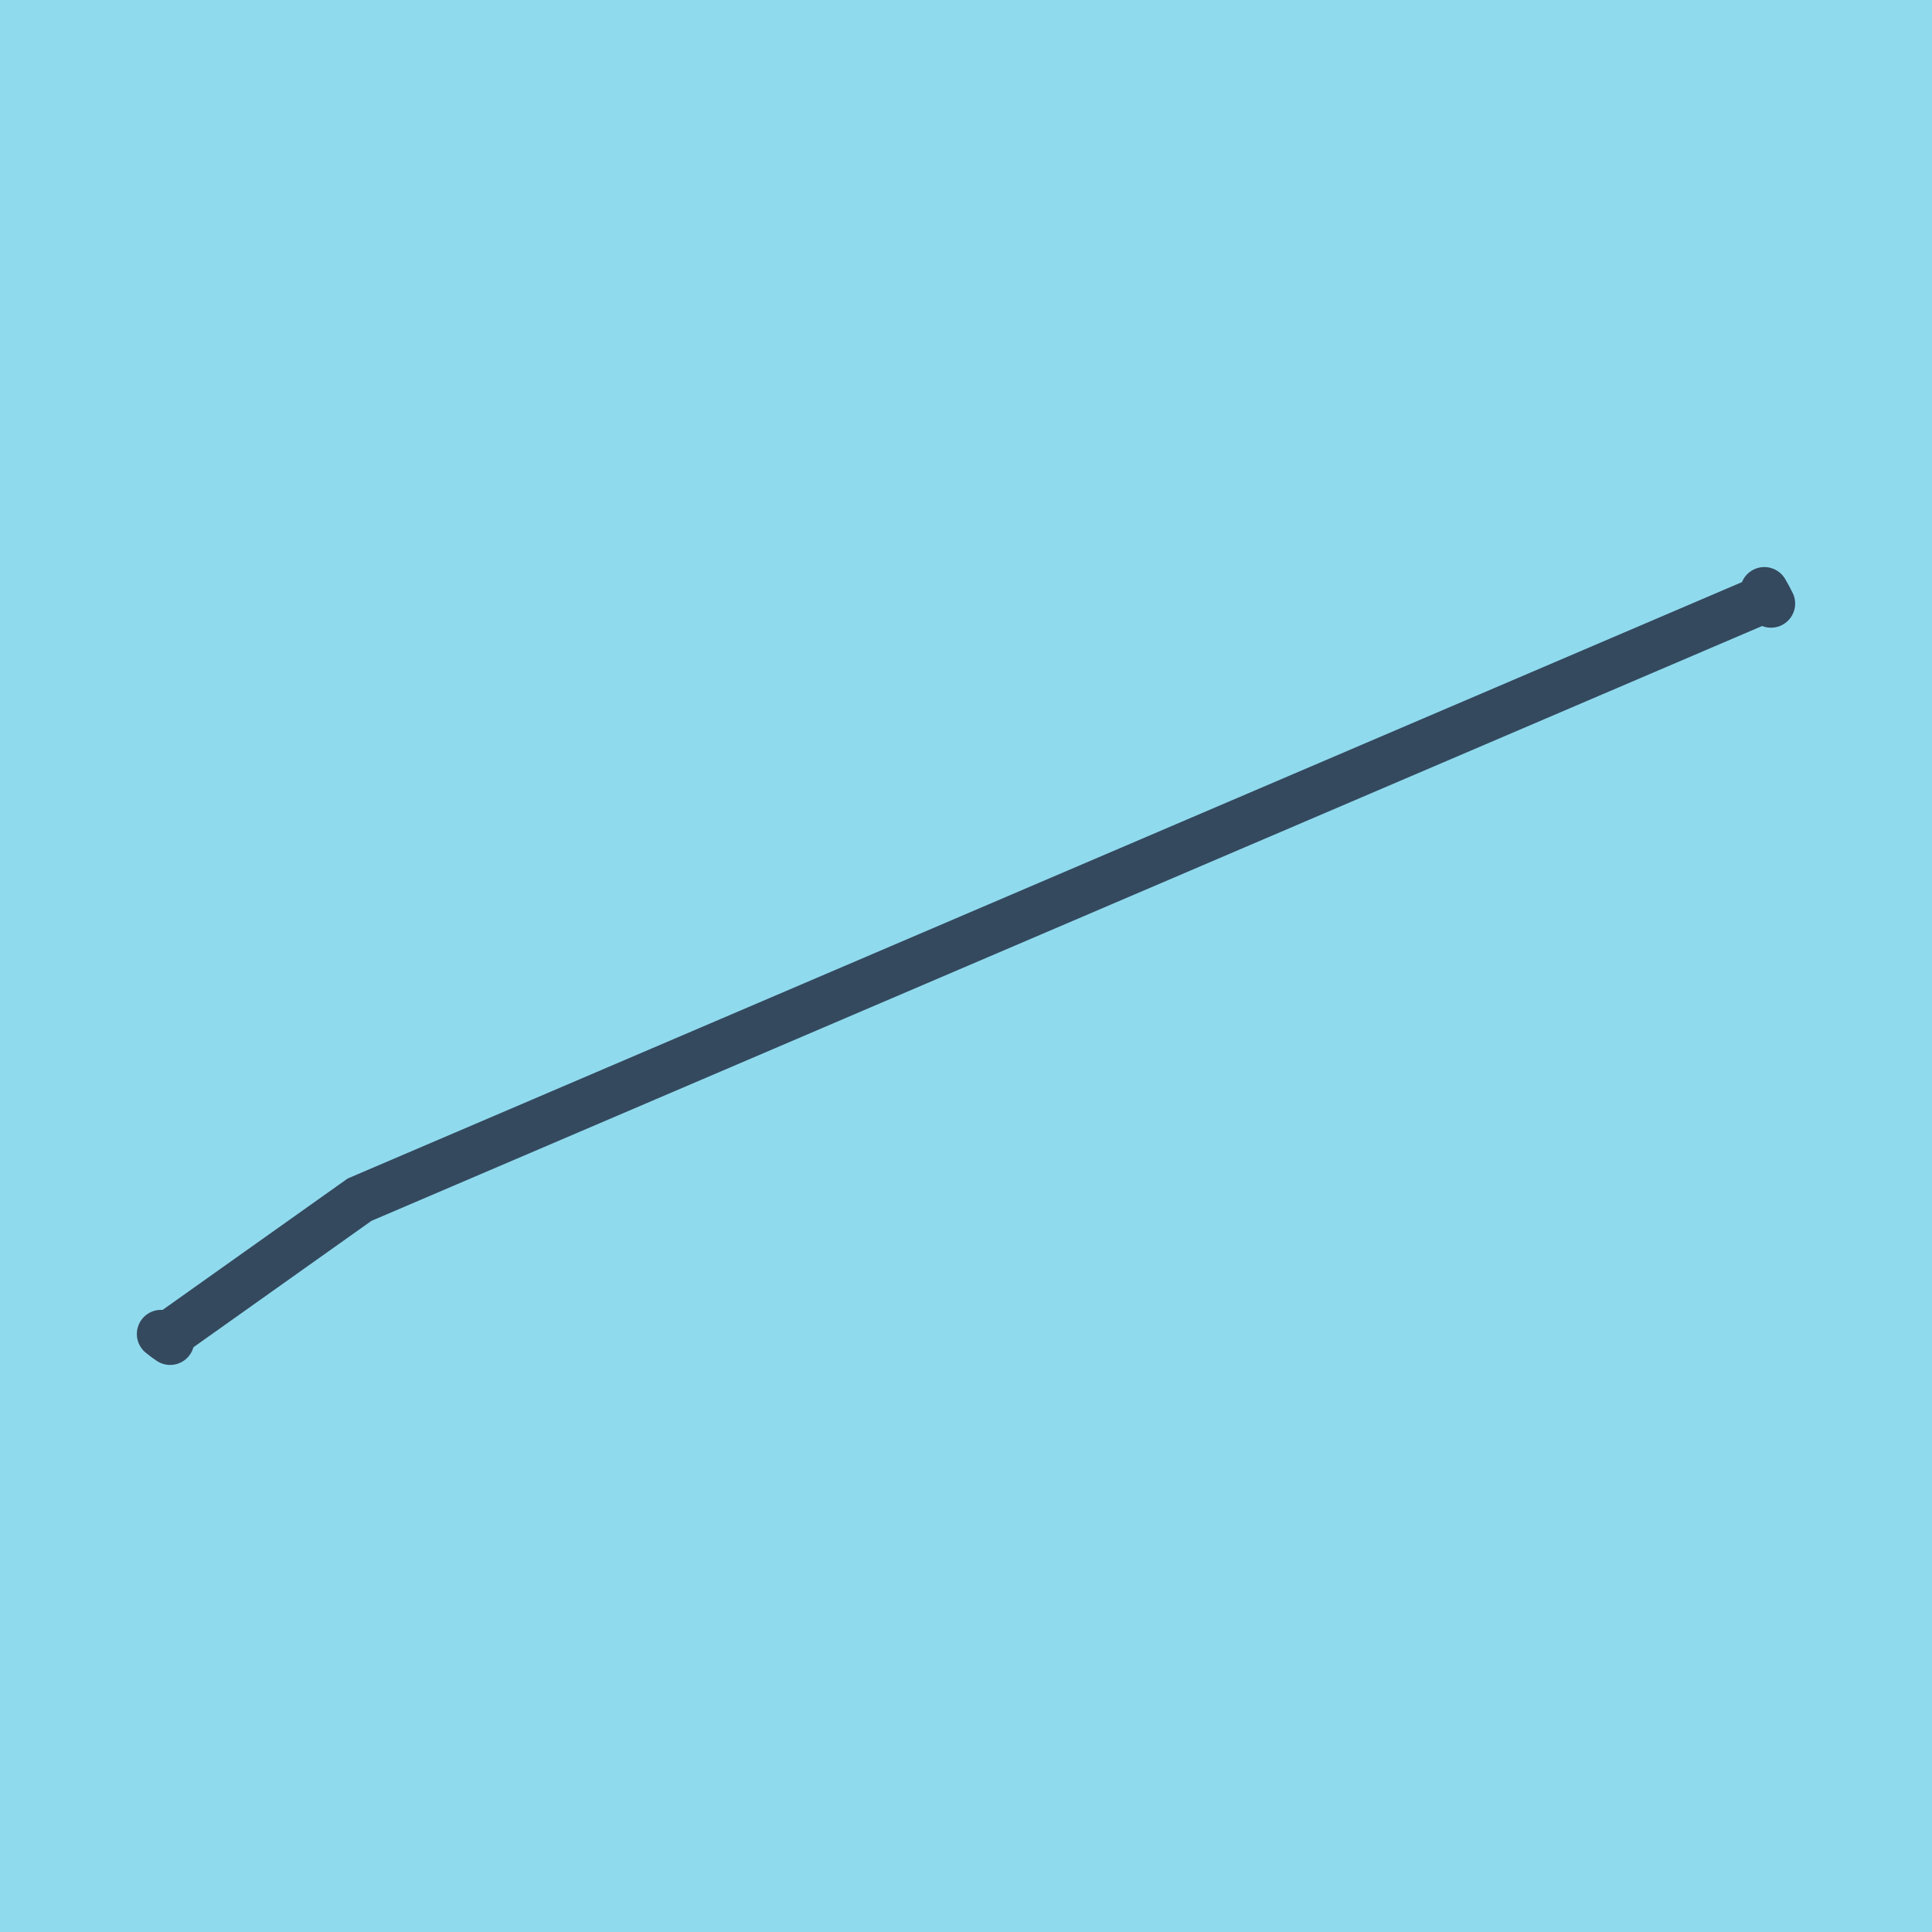 <?xml version="1.0" encoding="utf-8"?>
<!DOCTYPE svg PUBLIC "-//W3C//DTD SVG 1.1//EN" "http://www.w3.org/Graphics/SVG/1.1/DTD/svg11.dtd">
<svg xmlns="http://www.w3.org/2000/svg" xmlns:xlink="http://www.w3.org/1999/xlink" viewBox="-10 -10 120 120" preserveAspectRatio="xMidYMid meet">
	<path style="fill:#90daee" d="M-10-10h120v120H-10z"/>
			<polyline stroke-linecap="round" points="0.568,73.279 0,72.858 " style="fill:none;stroke:#34495e;stroke-width: 3px"/>
			<polyline stroke-linecap="round" points="99.586,26.721 100,27.488 " style="fill:none;stroke:#34495e;stroke-width: 3px"/>
			<polyline stroke-linecap="round" points="0.284,73.069 12.332,64.515 99.793,27.104 " style="fill:none;stroke:#34495e;stroke-width: 3px"/>
	</svg>
